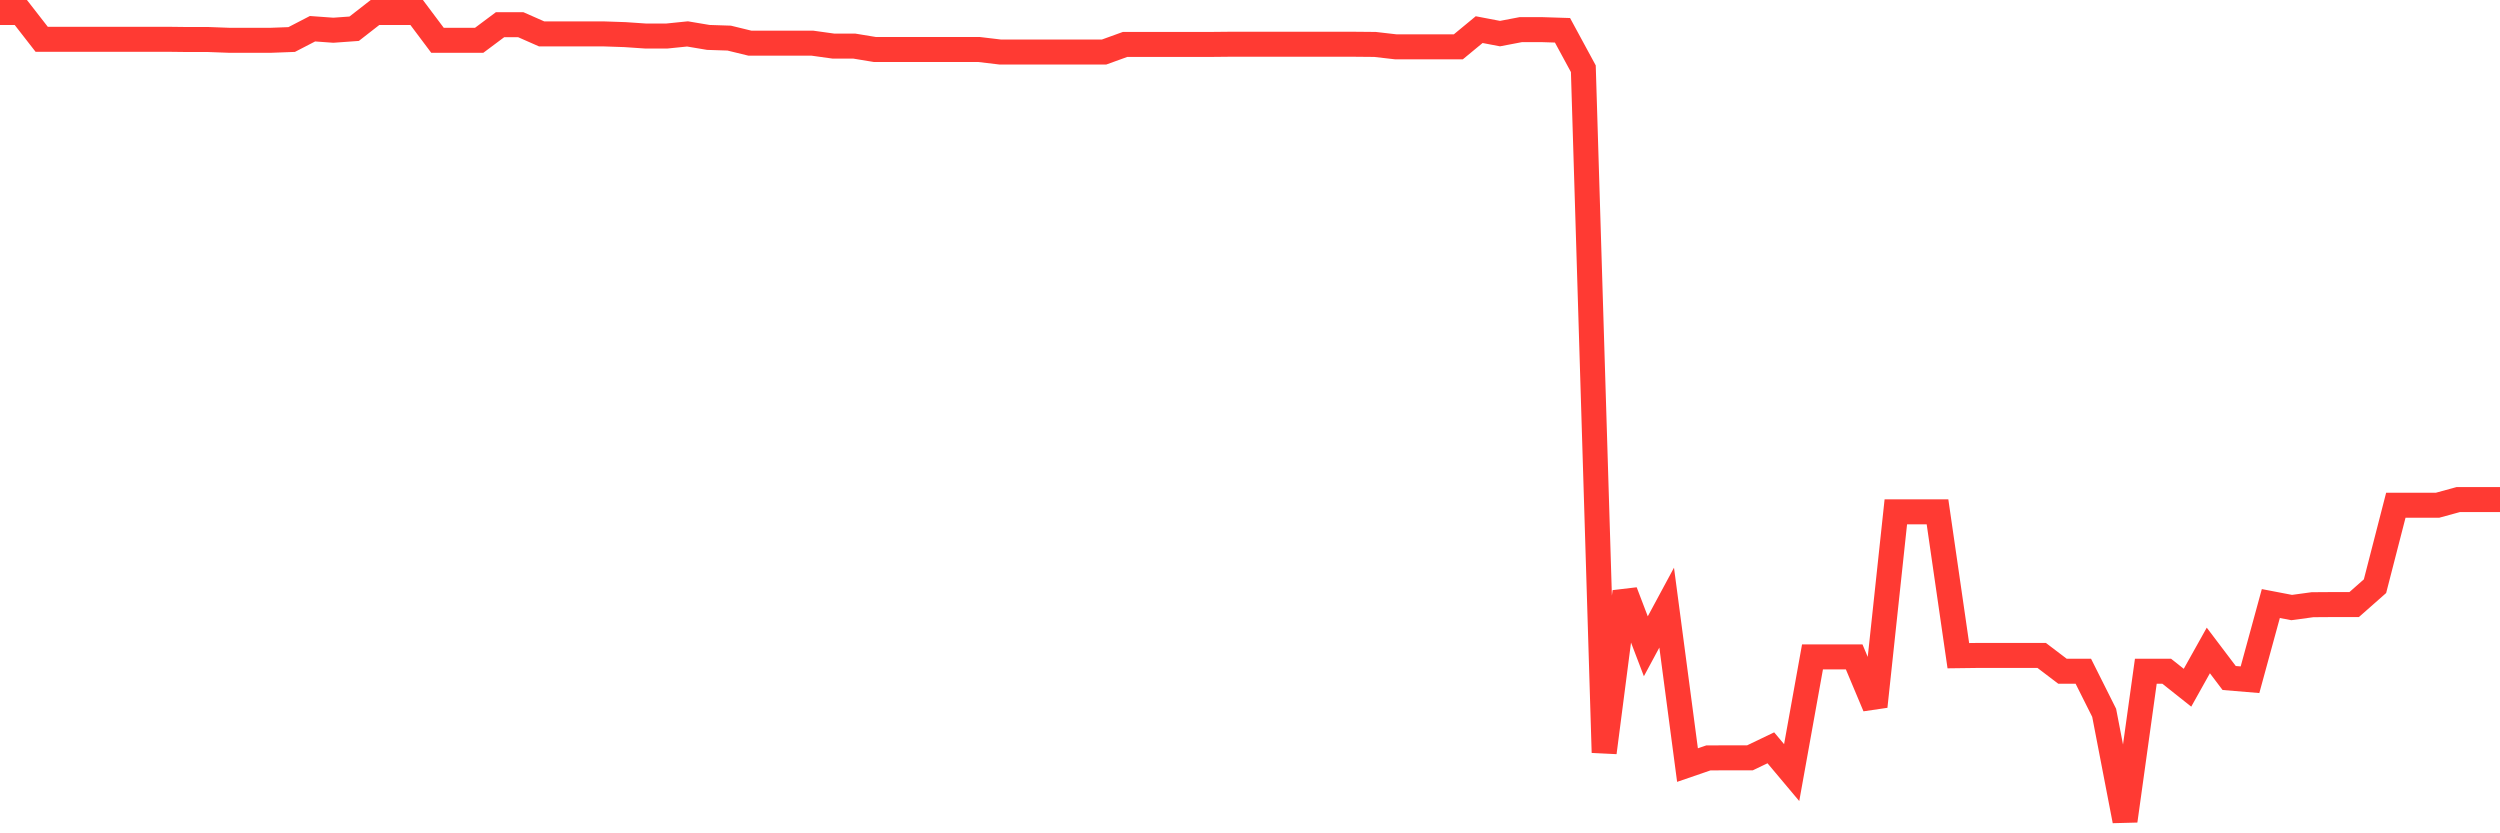 <svg
  xmlns="http://www.w3.org/2000/svg"
  xmlns:xlink="http://www.w3.org/1999/xlink"
  width="120"
  height="40"
  viewBox="0 0 120 40"
  preserveAspectRatio="none"
>
  <polyline
    points="0,0.6 1,0.6 2,1.885 3,1.885 4,1.885 5,1.885 6,1.885 7,1.885 8,1.885 9,1.897 10,1.897 11,1.934 12,1.934 13,1.934 14,1.897 15,1.379 16,1.451 17,1.379 18,0.6 19,0.601 20,0.601 21,1.934 22,1.934 23,1.934 24,1.187 25,1.187 26,1.628 27,1.628 28,1.628 29,1.628 30,1.662 31,1.73 32,1.73 33,1.628 34,1.796 35,1.829 36,2.073 37,2.073 38,2.073 39,2.073 40,2.212 41,2.212 42,2.377 43,2.377 44,2.377 45,2.377 46,2.377 47,2.377 48,2.496 49,2.496 50,2.496 51,2.496 52,2.496 53,2.496 54,2.134 55,2.134 56,2.134 57,2.134 58,2.134 59,2.124 60,2.124 61,2.124 62,2.124 63,2.124 64,2.124 65,2.124 66,2.133 67,2.248 68,2.248 69,2.248 70,2.248 71,1.422 72,1.613 73,1.422 74,1.422 75,1.454 76,3.299 77,36.123 78,28.403 79,31.022 80,29.166 81,36.724 82,36.38 83,36.375 84,36.375 85,35.895 86,37.085 87,31.53 88,31.53 89,31.53 90,33.911 91,24.567 92,24.567 93,24.567 94,31.473 95,31.46 96,31.46 97,31.46 98,31.46 99,32.22 100,32.22 101,34.216 102,39.4 103,32.218 104,32.218 105,33.011 106,31.222 107,32.544 108,32.627 109,28.97 110,29.162 111,29.026 112,29.019 113,29.019 114,28.137 115,24.252 116,24.252 117,24.252 118,23.978 119,23.978 120,23.978"
    fill="none"
    stroke="#ff3a33"
    stroke-width="1.2"
  >
  </polyline>
</svg>